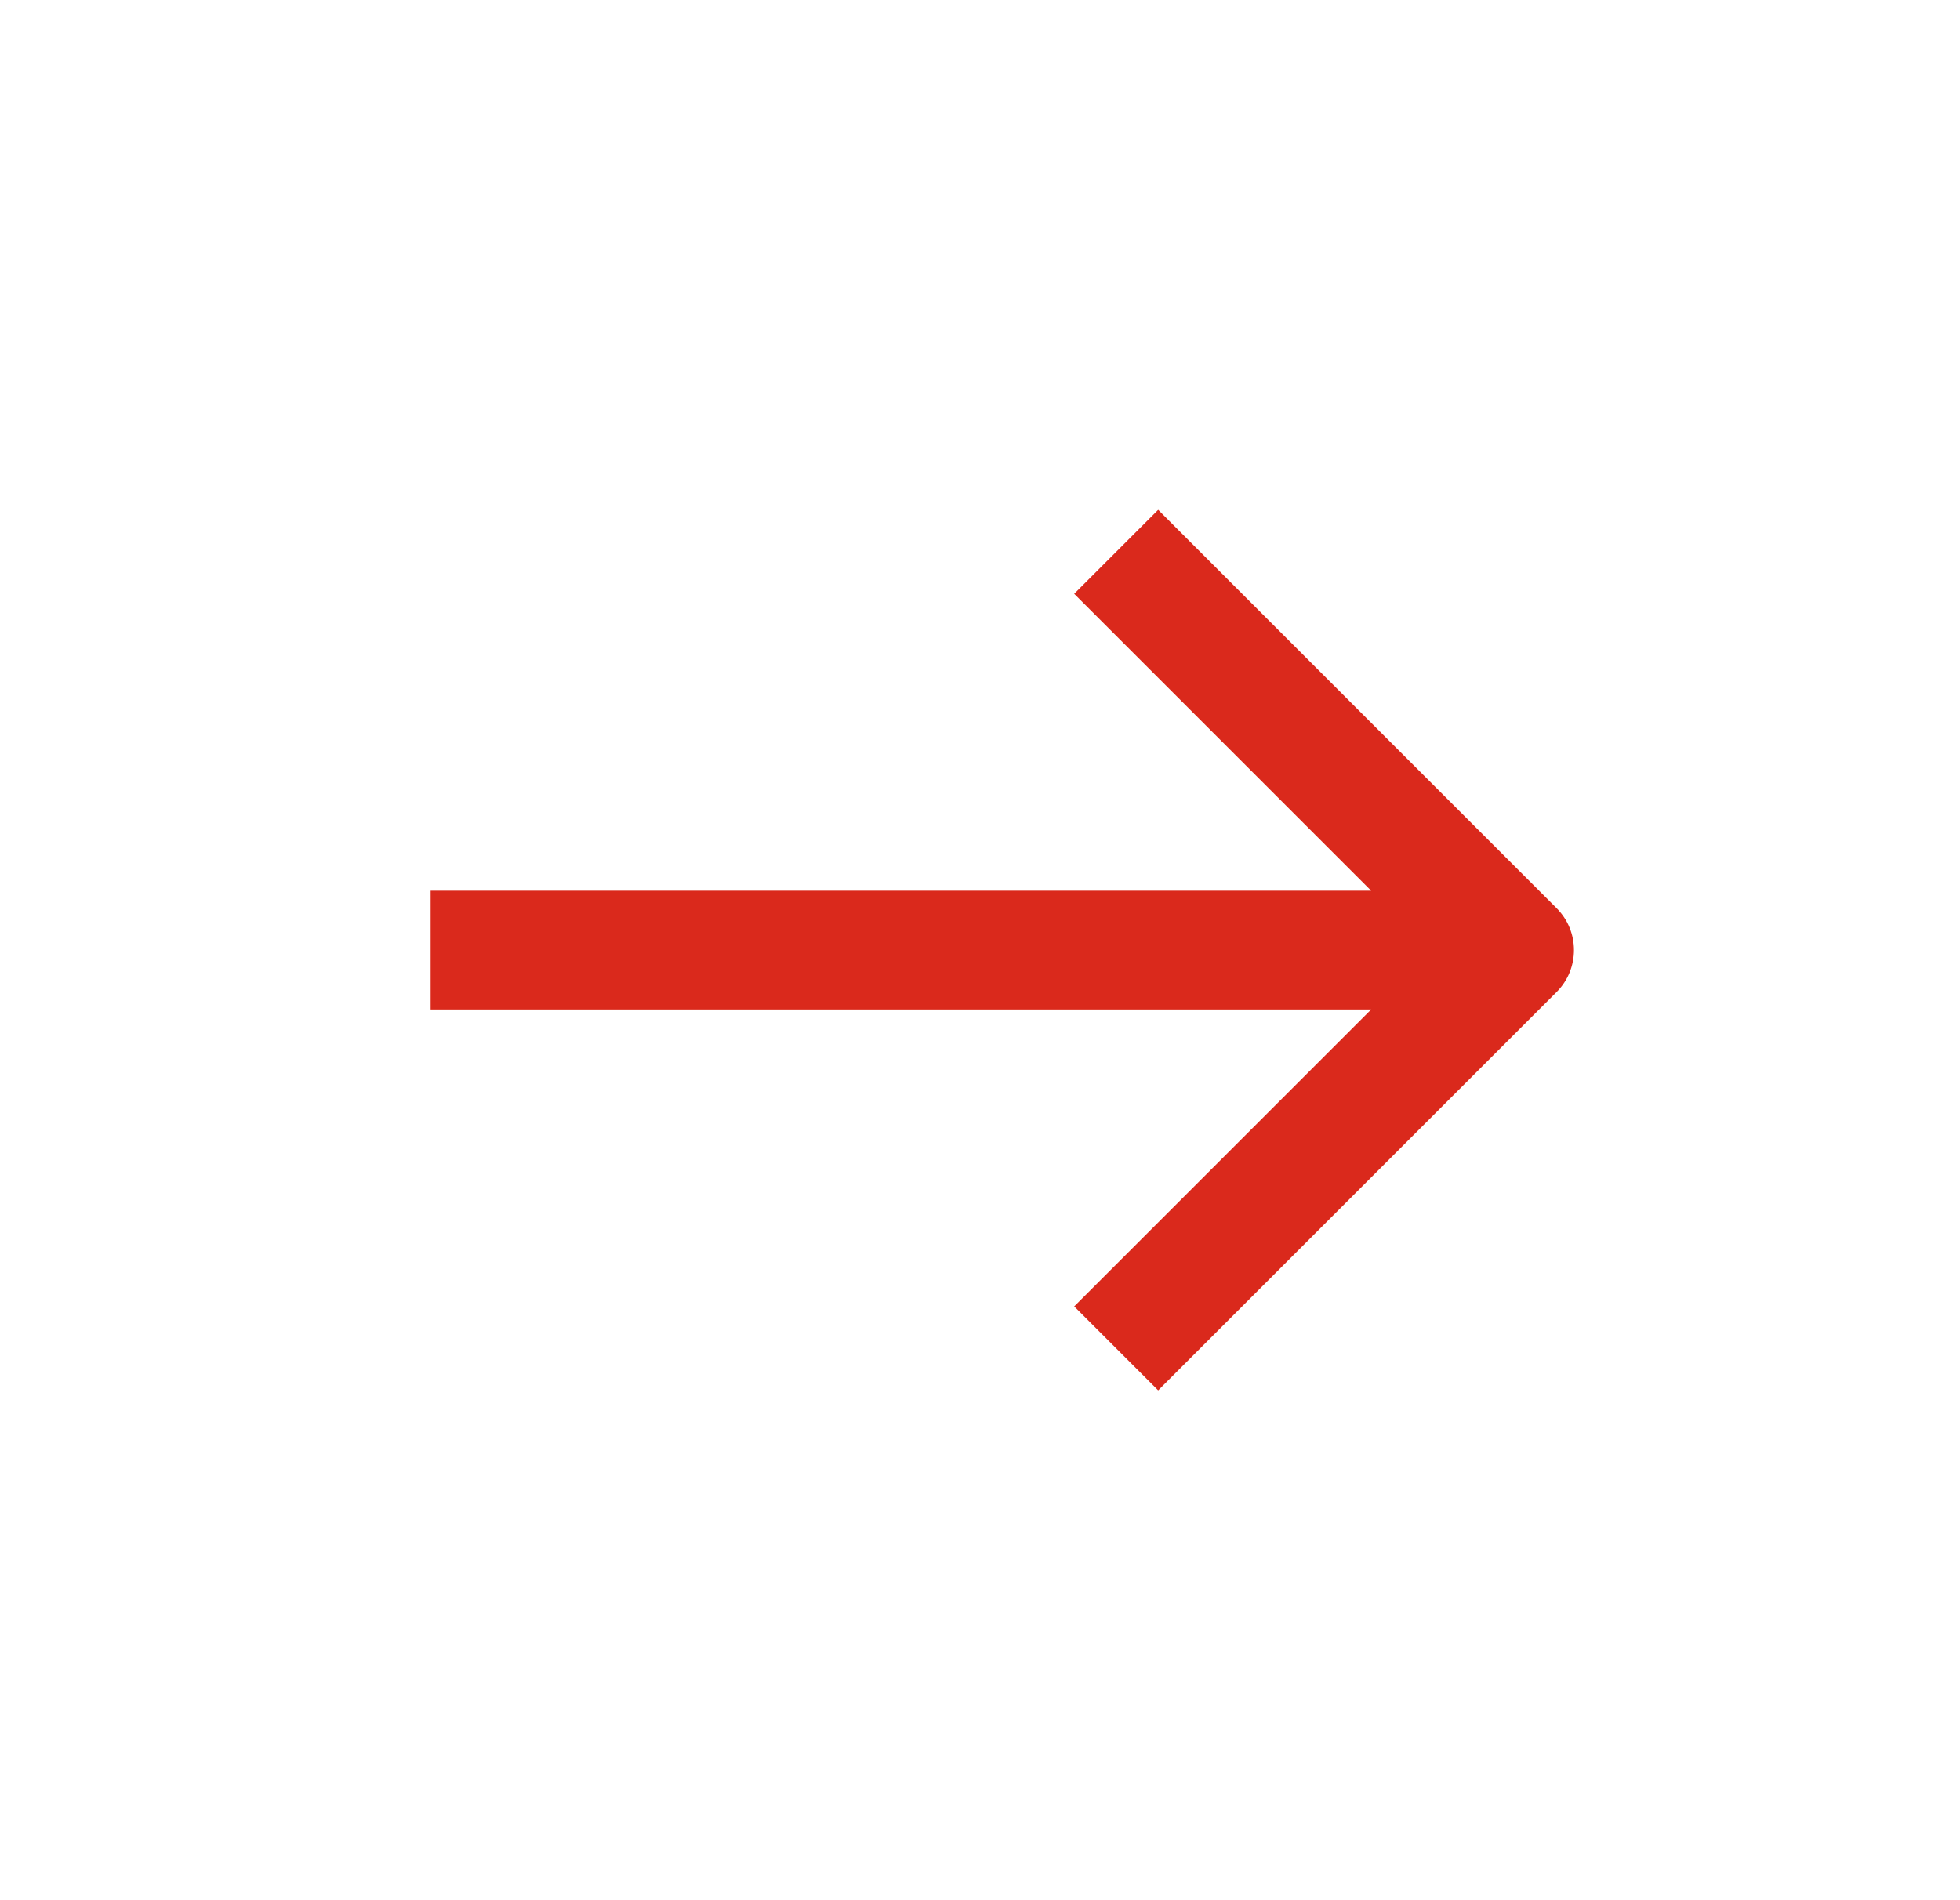 <svg width="33" height="32" viewBox="0 0 33 32" fill="none" xmlns="http://www.w3.org/2000/svg">
<path d="M8.25 15H7.25V17H8.25V15ZM24.75 17C25.302 17 25.75 16.552 25.75 16C25.75 15.448 25.302 15 24.75 15V17ZM20.207 9.293L19.5 8.586L18.086 10L18.793 10.707L20.207 9.293ZM25.5 16L26.207 16.707C26.598 16.317 26.598 15.683 26.207 15.293L25.5 16ZM18.793 21.293L18.086 22L19.5 23.414L20.207 22.707L18.793 21.293ZM8.25 17H24.75V15H8.25V17ZM18.793 10.707L24.793 16.707L26.207 15.293L20.207 9.293L18.793 10.707ZM24.793 15.293L18.793 21.293L20.207 22.707L26.207 16.707L24.793 15.293Z" fill="#DA291C"/>
</svg>
